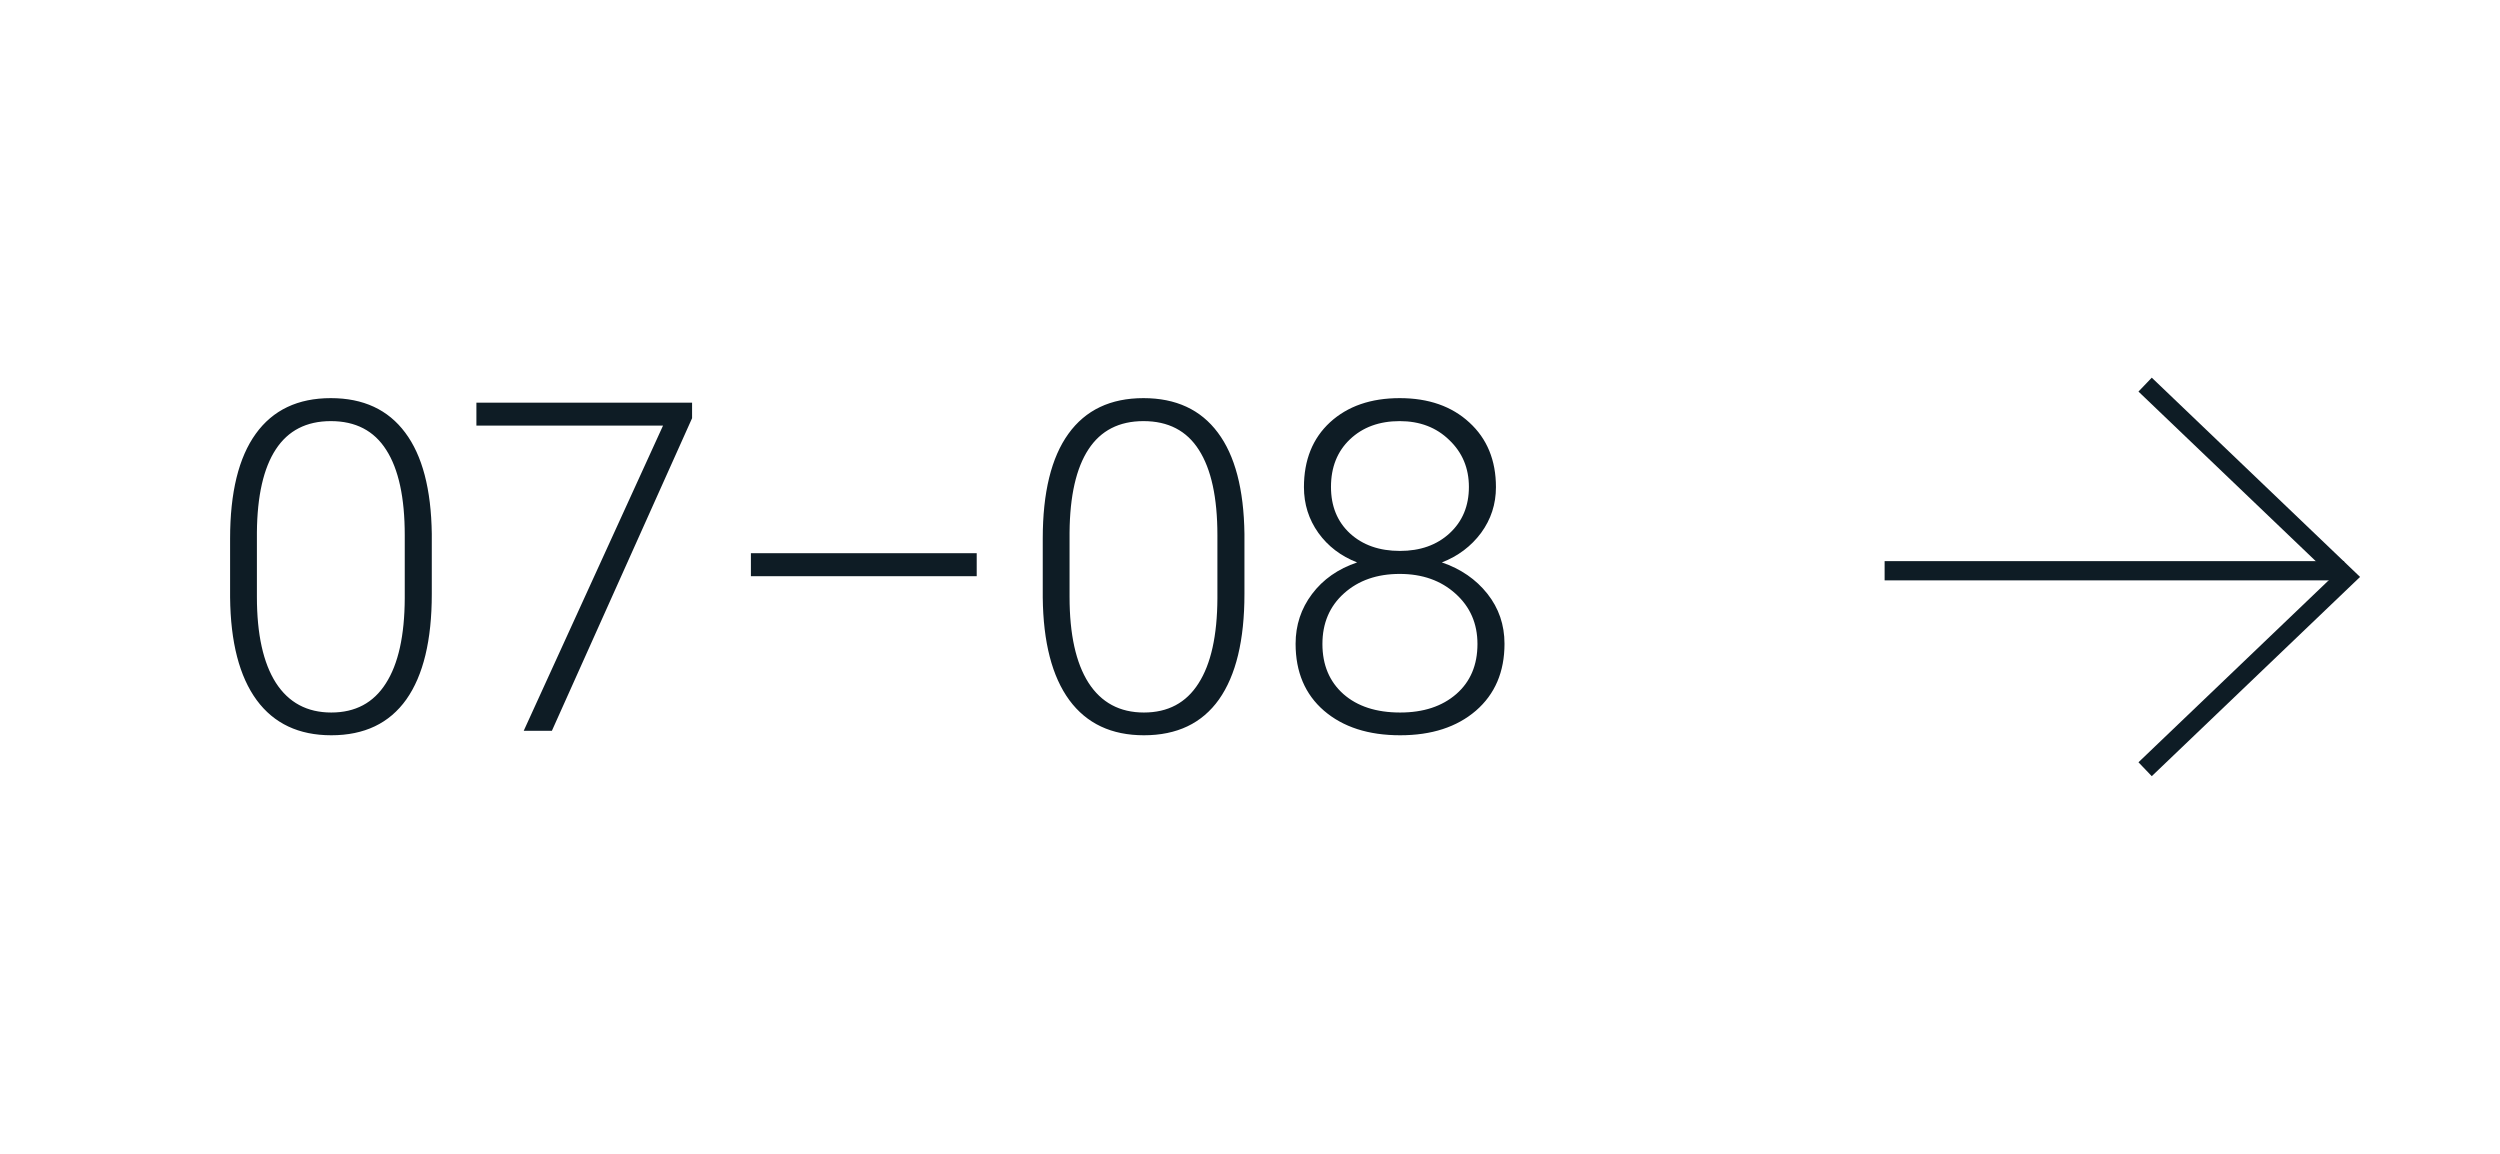 <?xml version="1.0" encoding="UTF-8"?> <svg xmlns="http://www.w3.org/2000/svg" width="130" height="60" viewBox="0 0 130 60" fill="none"> <path d="M22.453 30.887C22.453 33.293 22.012 35.121 21.129 36.371C20.246 37.613 18.945 38.234 17.227 38.234C15.539 38.234 14.246 37.625 13.348 36.406C12.449 35.18 11.988 33.398 11.965 31.062V28.004C11.965 25.605 12.41 23.789 13.301 22.555C14.191 21.32 15.492 20.703 17.203 20.703C18.891 20.703 20.18 21.301 21.07 22.496C21.961 23.684 22.422 25.438 22.453 27.758V30.887ZM21.047 27.828C21.047 25.875 20.727 24.398 20.086 23.398C19.453 22.398 18.492 21.898 17.203 21.898C15.938 21.898 14.984 22.387 14.344 23.363C13.703 24.34 13.375 25.781 13.359 27.688V31.039C13.359 32.984 13.688 34.473 14.344 35.504C15.008 36.535 15.969 37.051 17.227 37.051C18.477 37.051 19.422 36.547 20.062 35.539C20.711 34.531 21.039 33.055 21.047 31.109V27.828ZM35.988 21.746L28.699 38H27.234L34.477 22.133H24.773V20.938H35.988V21.746ZM50.789 29.961H39.047V28.766H50.789V29.961ZM64.711 30.887C64.711 33.293 64.269 35.121 63.387 36.371C62.504 37.613 61.203 38.234 59.484 38.234C57.797 38.234 56.504 37.625 55.605 36.406C54.707 35.18 54.246 33.398 54.223 31.062V28.004C54.223 25.605 54.668 23.789 55.559 22.555C56.449 21.32 57.75 20.703 59.461 20.703C61.148 20.703 62.438 21.301 63.328 22.496C64.219 23.684 64.68 25.438 64.711 27.758V30.887ZM63.305 27.828C63.305 25.875 62.984 24.398 62.344 23.398C61.711 22.398 60.75 21.898 59.461 21.898C58.195 21.898 57.242 22.387 56.602 23.363C55.961 24.34 55.633 25.781 55.617 27.688V31.039C55.617 32.984 55.945 34.473 56.602 35.504C57.266 36.535 58.227 37.051 59.484 37.051C60.734 37.051 61.68 36.547 62.32 35.539C62.969 34.531 63.297 33.055 63.305 31.109V27.828ZM77.789 25.332C77.789 26.215 77.531 27.008 77.016 27.711C76.5 28.406 75.82 28.918 74.977 29.246C75.961 29.582 76.75 30.125 77.344 30.875C77.938 31.625 78.234 32.492 78.234 33.477C78.234 34.938 77.738 36.098 76.746 36.957C75.754 37.809 74.441 38.234 72.809 38.234C71.16 38.234 69.84 37.809 68.848 36.957C67.863 36.105 67.371 34.945 67.371 33.477C67.371 32.508 67.656 31.645 68.227 30.887C68.797 30.129 69.578 29.582 70.57 29.246C69.727 28.918 69.055 28.406 68.555 27.711C68.055 27.008 67.805 26.215 67.805 25.332C67.805 23.918 68.258 22.793 69.164 21.957C70.078 21.121 71.285 20.703 72.785 20.703C74.285 20.703 75.492 21.125 76.406 21.969C77.328 22.812 77.789 23.934 77.789 25.332ZM76.828 33.488C76.828 32.426 76.449 31.555 75.691 30.875C74.934 30.188 73.965 29.844 72.785 29.844C71.606 29.844 70.641 30.18 69.891 30.852C69.141 31.523 68.766 32.402 68.766 33.488C68.766 34.574 69.129 35.441 69.856 36.09C70.582 36.73 71.566 37.051 72.809 37.051C74.019 37.051 74.992 36.73 75.727 36.09C76.461 35.449 76.828 34.582 76.828 33.488ZM76.383 25.32C76.383 24.344 76.043 23.531 75.363 22.883C74.691 22.227 73.832 21.898 72.785 21.898C71.723 21.898 70.859 22.215 70.195 22.848C69.539 23.473 69.211 24.297 69.211 25.32C69.211 26.32 69.539 27.125 70.195 27.734C70.859 28.344 71.727 28.648 72.797 28.648C73.852 28.648 74.711 28.344 75.375 27.734C76.047 27.117 76.383 26.312 76.383 25.32Z" fill="#0E1C25"></path> <line x1="98" y1="29.679" x2="121.894" y2="29.679" stroke="#0E1C25"></line> <path d="M111.546 20L122 30L111.546 40" stroke="#0E1C25"></path> </svg> 